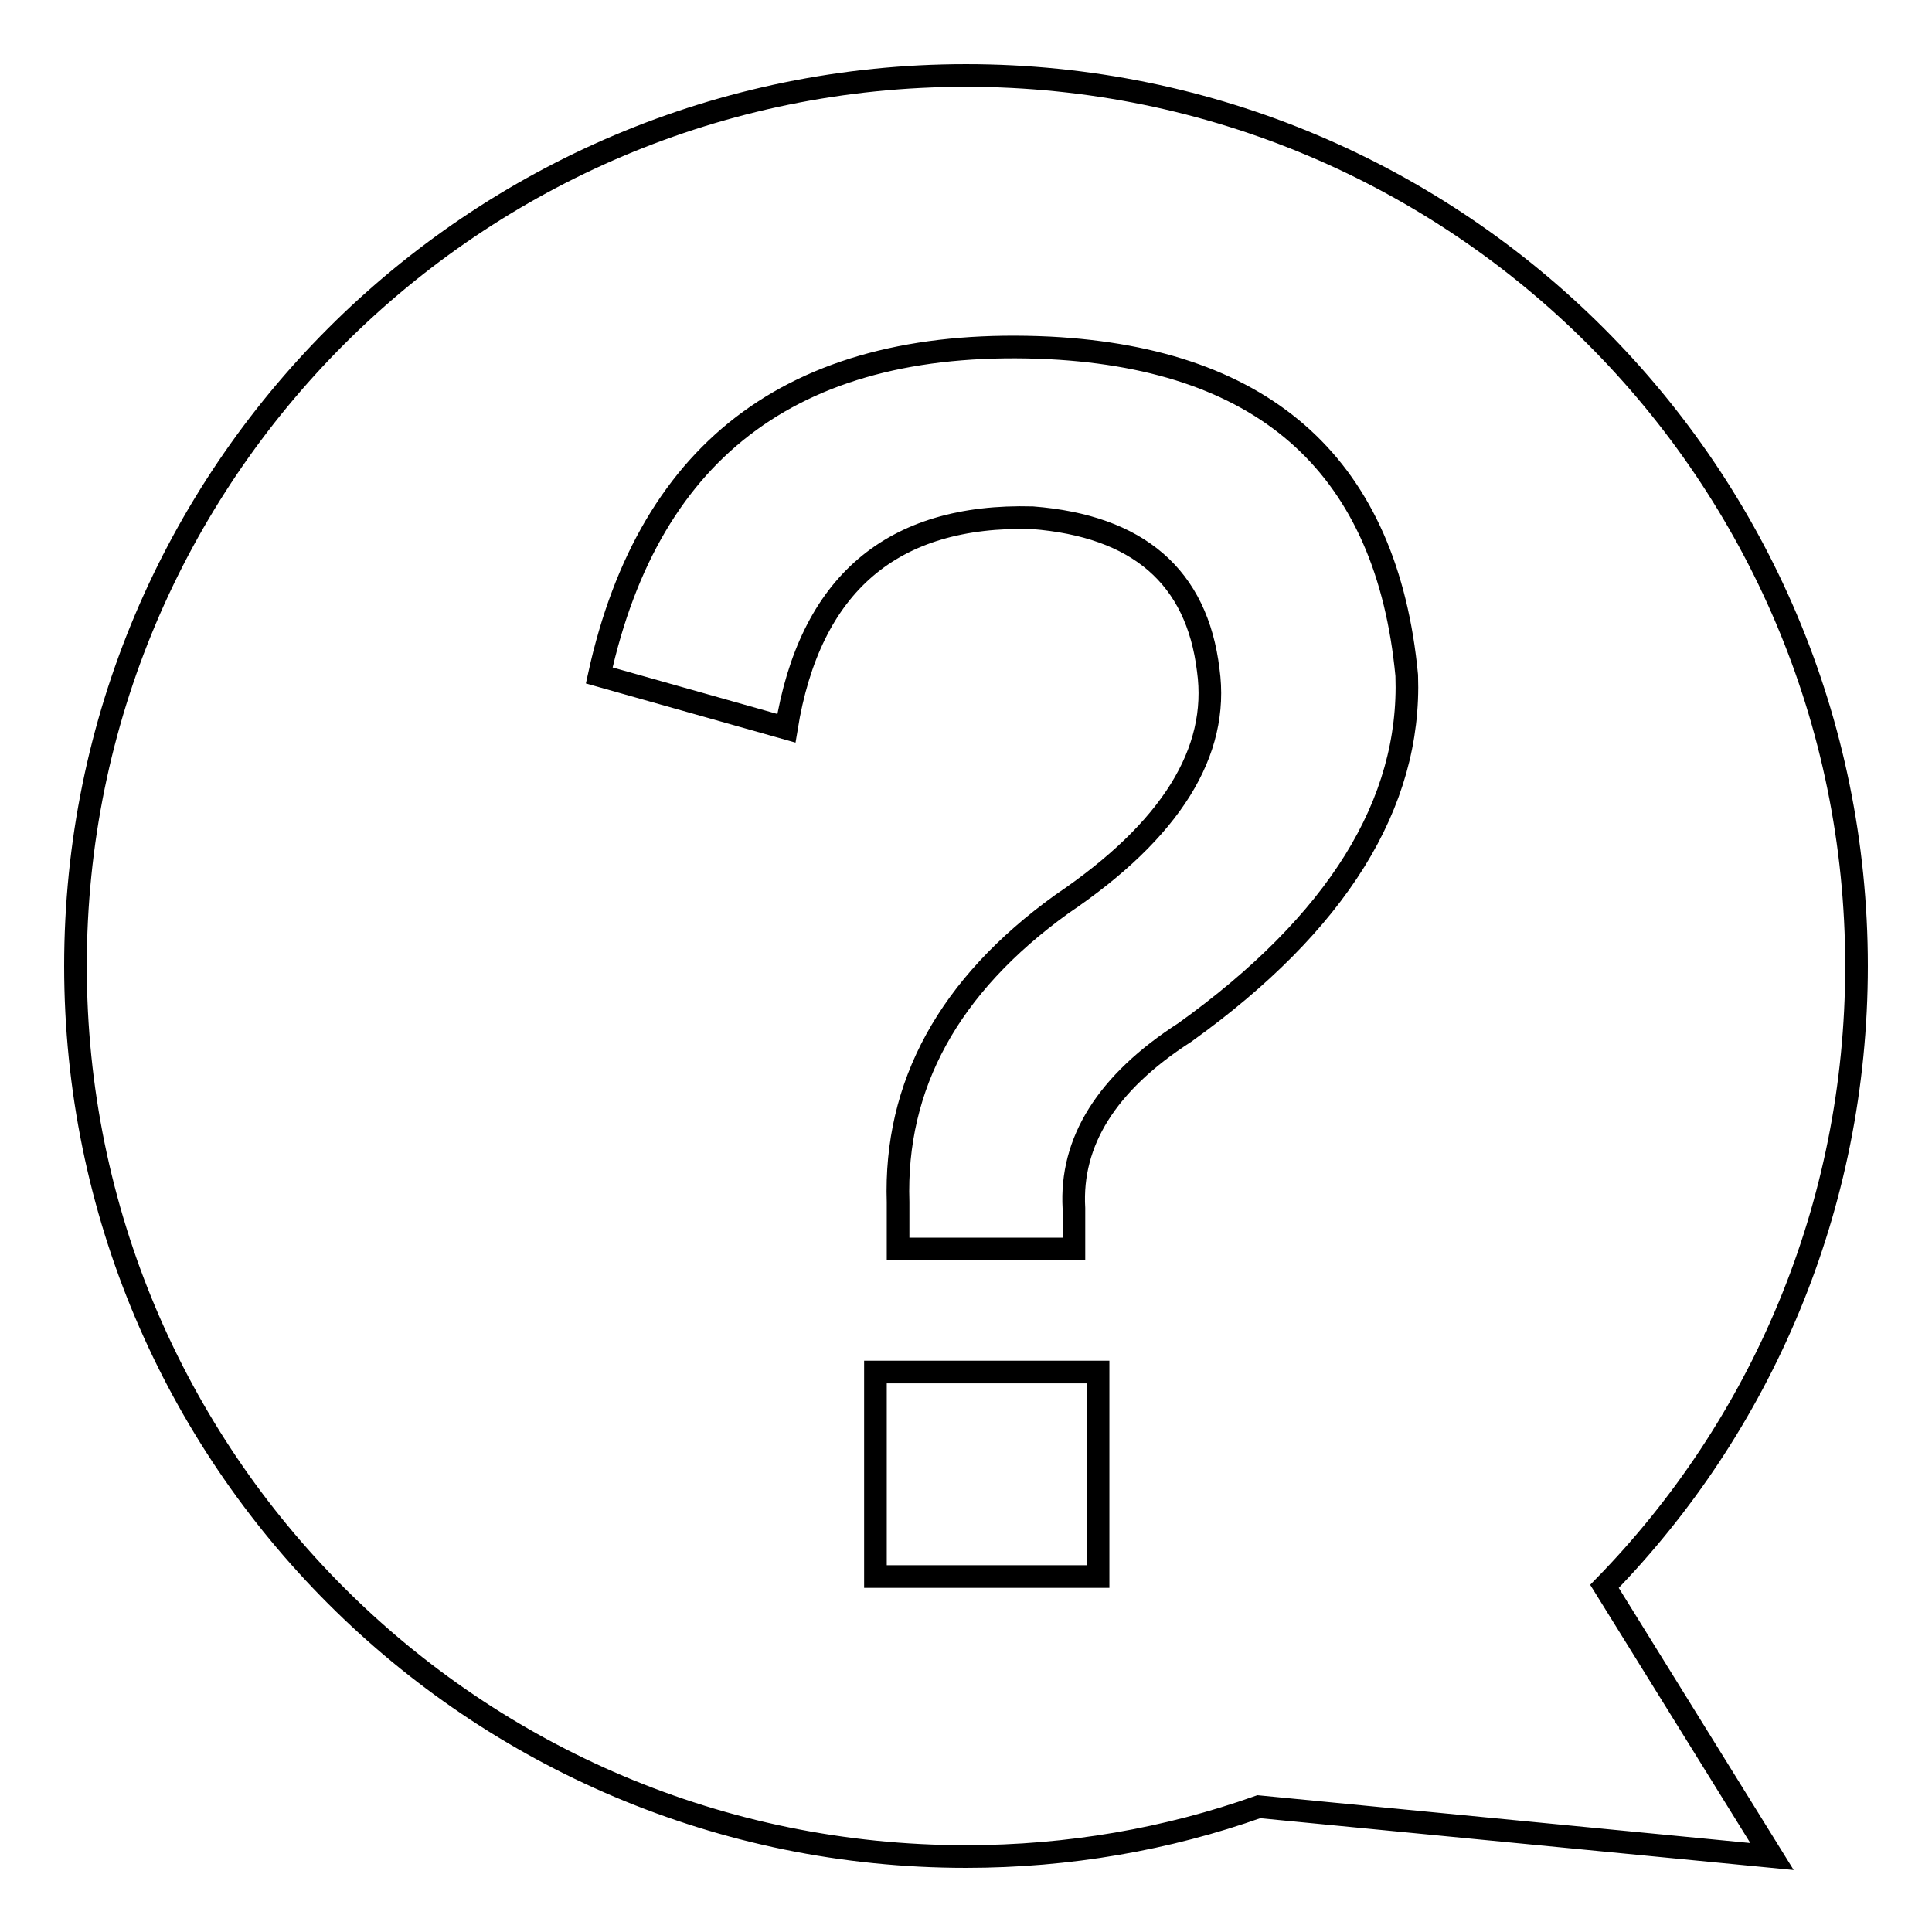 <?xml version="1.0" encoding="utf-8"?>
<!-- Svg Vector Icons : http://www.onlinewebfonts.com/icon -->
<!DOCTYPE svg PUBLIC "-//W3C//DTD SVG 1.1//EN" "http://www.w3.org/Graphics/SVG/1.1/DTD/svg11.dtd">
<svg version="1.1" xmlns="http://www.w3.org/2000/svg" xmlns:xlink="http://www.w3.org/1999/xlink" x="0px" y="0px" viewBox="0 0 256 256" enable-background="new 0 0 256 256" xml:space="preserve">
<g><g><path stroke-width="3" fill-opacity="0" stroke="#000000"  d="M246,128c0-65.2-52.8-118-118-118C62.8,10,10,62.8,10,128c0,65.2,52.8,118,118,118c13.6,0,26.7-2.3,38.8-6.6l68,6.6l-22.2-35.8C233.3,189,246,160,246,128L246,128z M145.4,208.9H116v-27.1h29.5V208.9L145.4,208.9z M157,136.8c-10.4,6.7-15.2,14.5-14.7,23.3v5.4H119v-6.2c-0.5-15.5,6.7-28.7,21.7-39.5c14.5-9.8,20.9-20.2,19.4-31c-1.5-12.4-9.3-19.1-23.3-20.2c-18.6-0.5-29.5,8.8-32.6,27.9l-24.8-7c6.7-30.5,26.6-45,59.7-43.4c28.9,1.5,44.7,16,47.3,43.4C187,106.5,177.2,122.3,157,136.8L157,136.8z"/></g></g>
</svg>